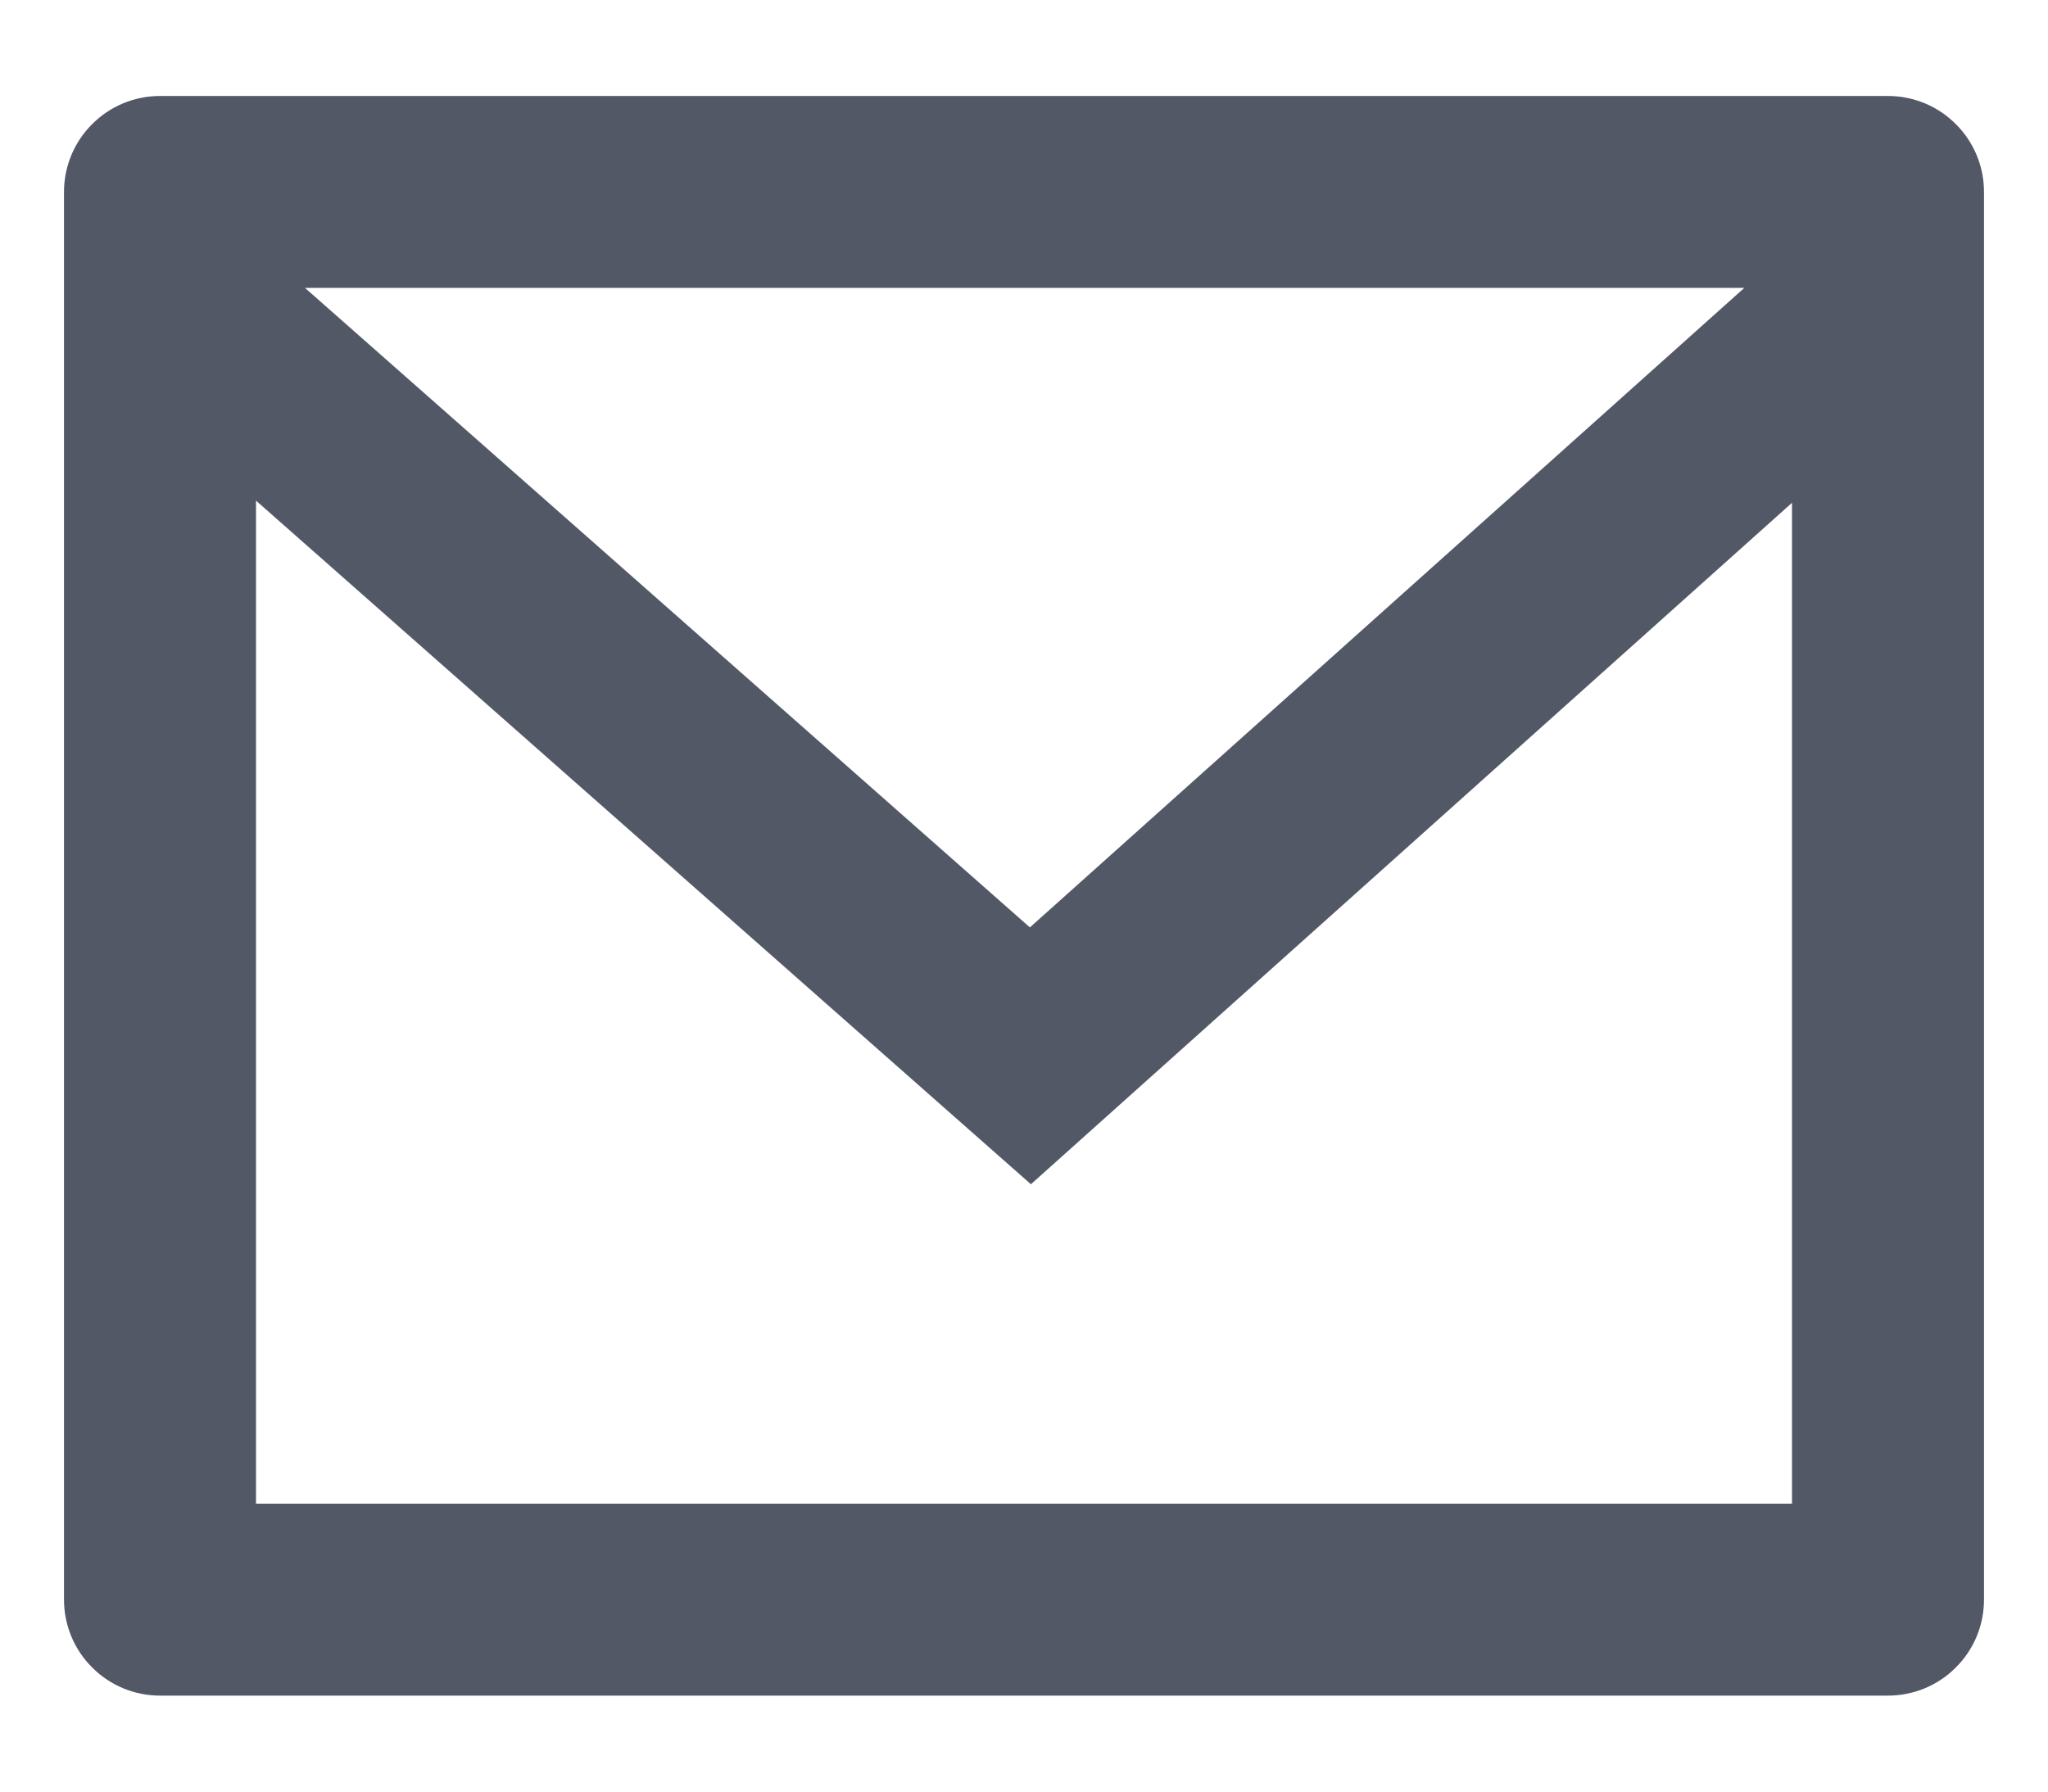 <svg width="16" height="14" viewBox="0 0 16 14" fill="none" xmlns="http://www.w3.org/2000/svg">
<path d="M1.25 0.75H14.75C14.949 0.75 15.14 0.829 15.28 0.97C15.421 1.11 15.5 1.301 15.5 1.5V12.5C15.5 12.699 15.421 12.89 15.28 13.03C15.14 13.171 14.949 13.25 14.75 13.25H1.25C1.051 13.25 0.86 13.171 0.72 13.03C0.579 12.89 0.5 12.699 0.5 12.5V1.5C0.5 1.301 0.579 1.11 0.72 0.97C0.86 0.829 1.051 0.75 1.25 0.75ZM14 3.929L8.054 9.254L2 3.912V11.75H14V3.929ZM2.383 2.25L8.046 7.247L13.627 2.25H2.383Z" fill="#525866"/>
</svg>
